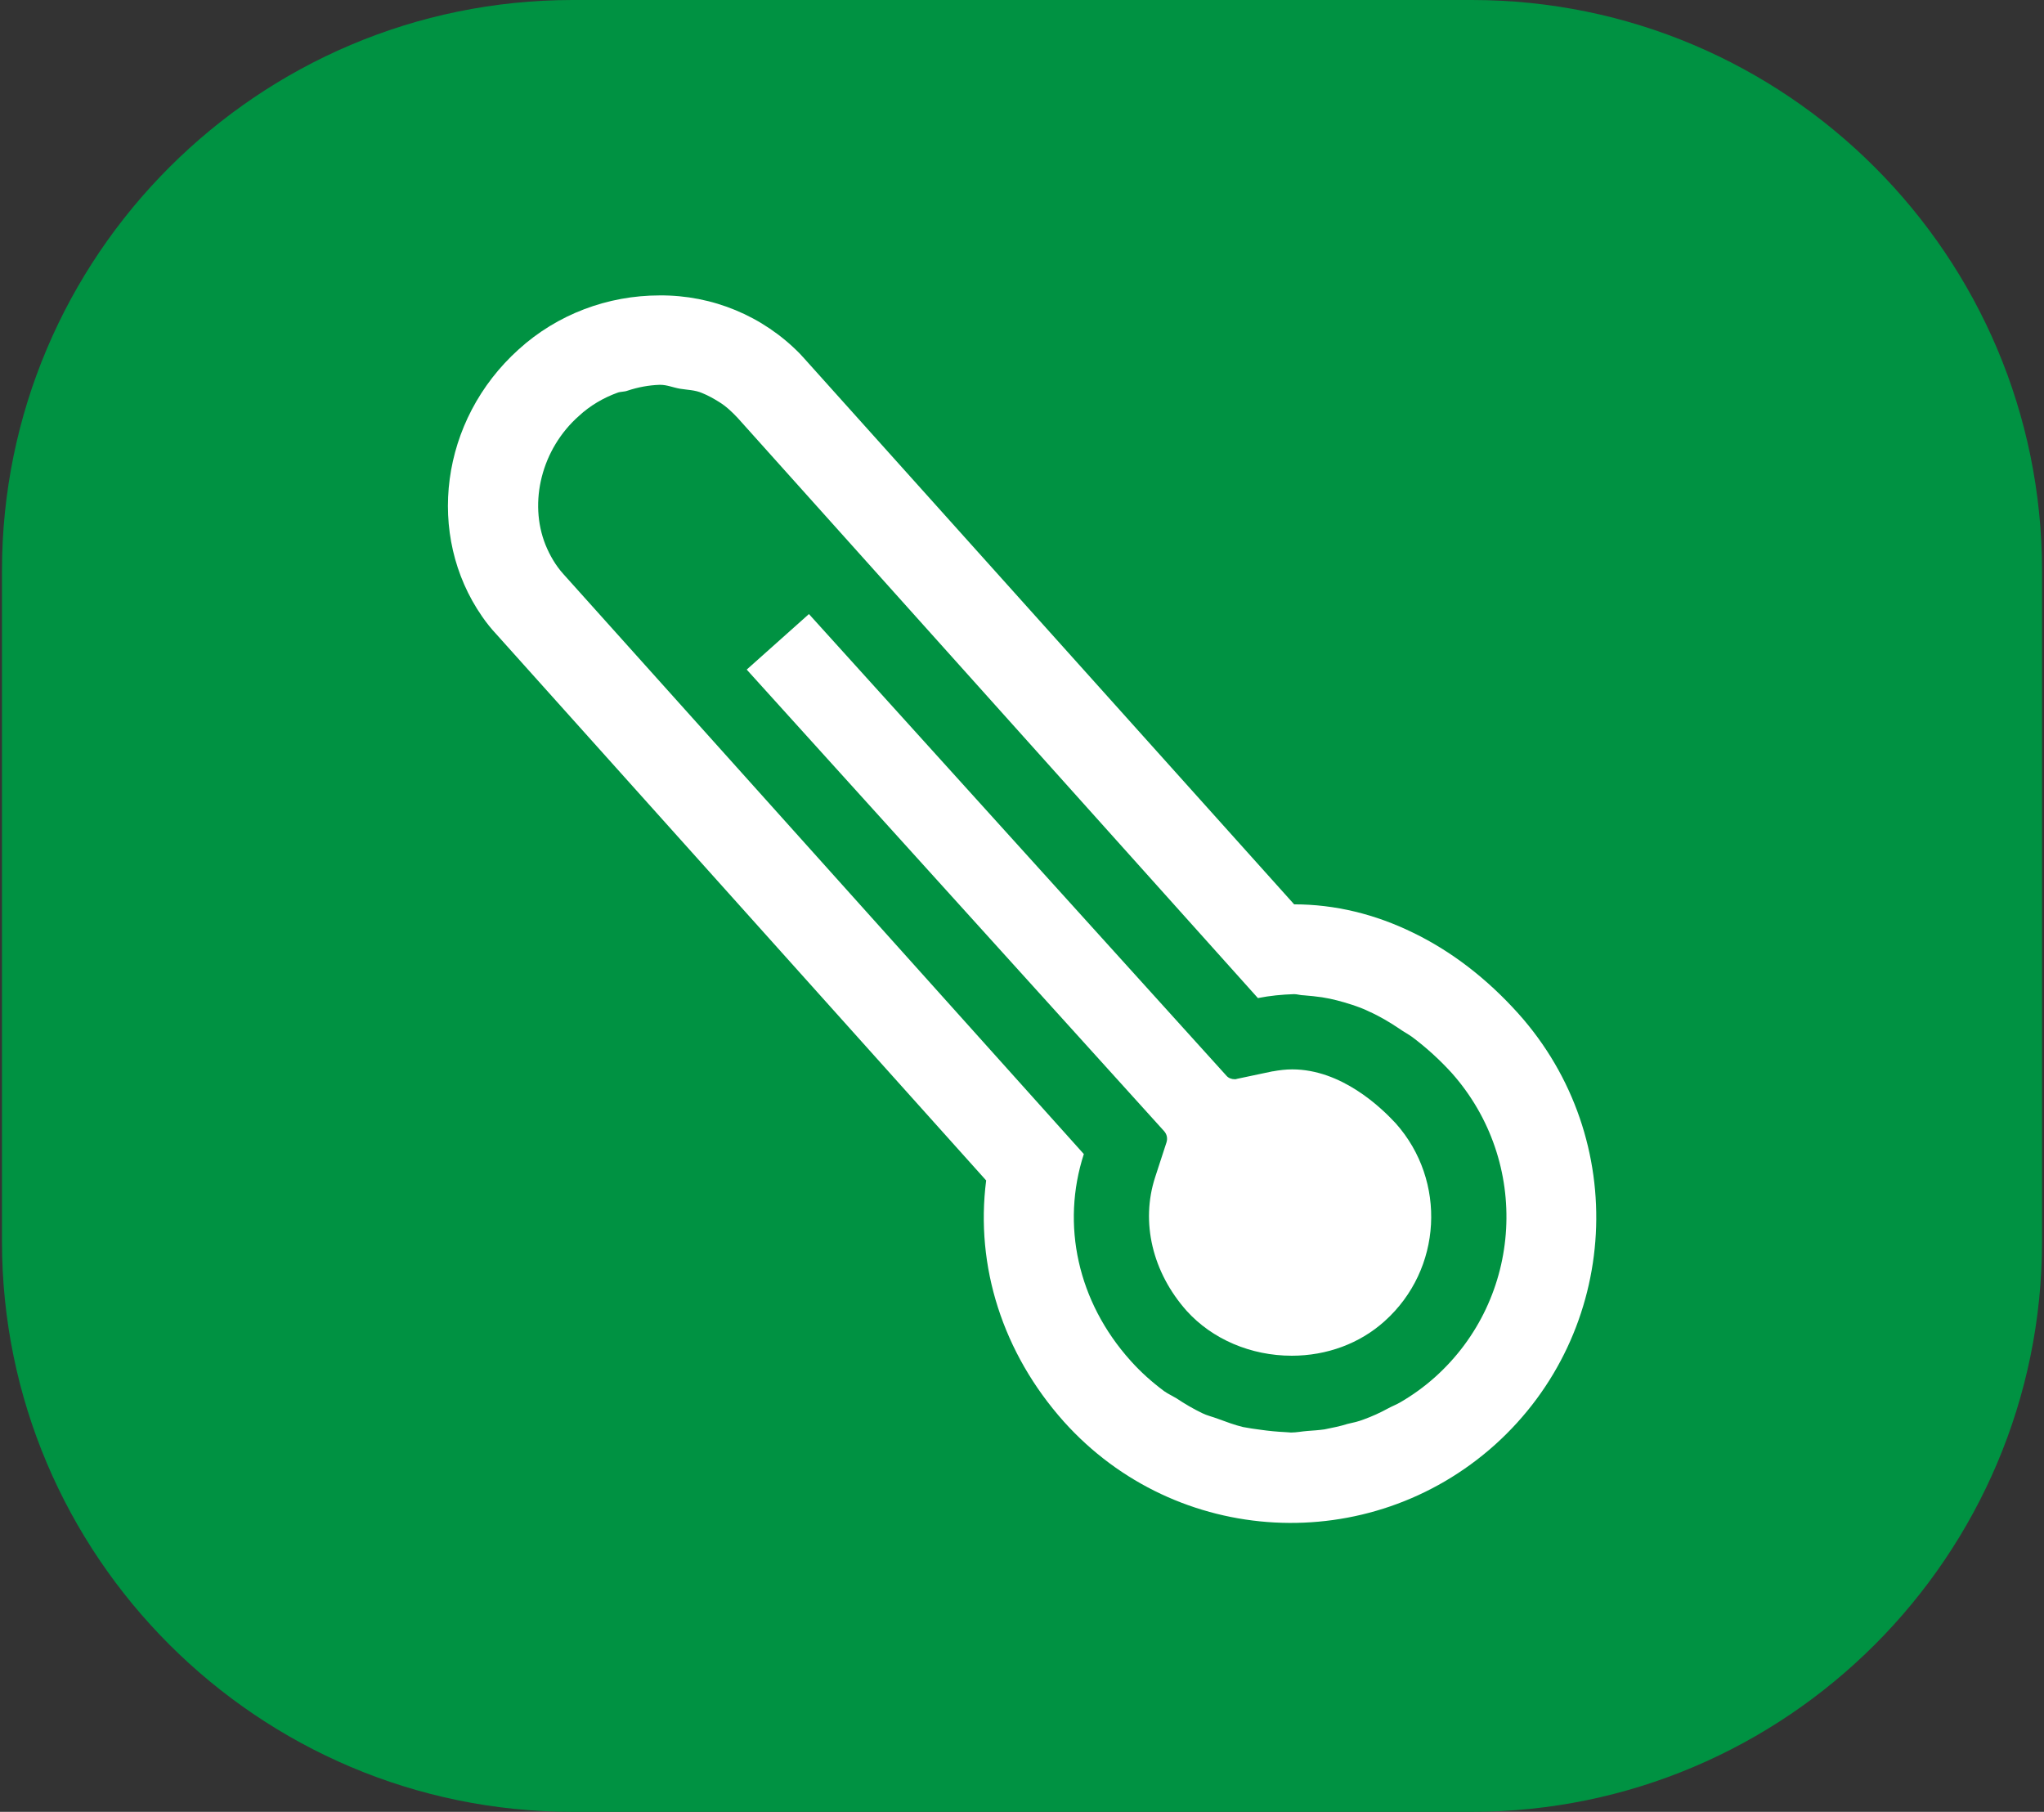 <?xml version="1.0" encoding="utf-8"?>
<!-- Generator: Adobe Illustrator 24.2.1, SVG Export Plug-In . SVG Version: 6.00 Build 0)  -->
<svg version="1.1" id="圖層_1" xmlns="http://www.w3.org/2000/svg" xmlns:xlink="http://www.w3.org/1999/xlink" x="0px" y="0px"
	 viewBox="0 0 519 460" style="enable-background:new 0 0 519 460;" xml:space="preserve">
<rect x="0" y="0" width="519" height="460" fill="#333333" stroke="none"/>
<style type="text/css">
	.st0{clip-path:url(#SVGID_2_);fill:#009242;}
	.st1{clip-path:url(#SVGID_2_);fill:#FFFFFF;}
</style>
<g>
	<g>
		<defs>
			<rect id="SVGID_1_" x="0.5" width="518" height="460"/>
		</defs>
		<clipPath id="SVGID_2_">
			<use xlink:href="#SVGID_1_"  style="overflow:visible;"/>
		</clipPath>
		<path class="st0" d="M373.7,0H145.4C65.5,0,0.5,65,0.5,144.9v170.3C0.5,395,65.5,460,145.4,460h228.3c79.9,0,144.8-65,144.8-144.8
			V144.9C518.5,65,453.6,0,373.7,0"/>
		<path class="st1" d="M364.3,349.7L364.3,349.7c-2.7,2.4-5.6,4.5-8.7,6.3c-1,0.6-2.1,1-3.2,1.6c-2,1.1-4,2-6.2,2.8
			c-1.3,0.5-2.6,0.8-4,1.1c-1.9,0.6-3.9,1-5.9,1.4c-1.4,0.2-2.9,0.3-4.3,0.4c-1.4,0.1-2.8,0.4-4.2,0.4c-0.4,0-0.9-0.1-1.4-0.1
			c-2.1-0.1-4.2-0.3-6.3-0.6c-1.5-0.2-3-0.4-4.5-0.7c-2.1-0.5-4.2-1.3-6.4-2.1c-1.3-0.5-2.7-0.8-3.9-1.4c-2.3-1.1-4.5-2.4-6.6-3.8
			c-1-0.6-2.1-1.1-3.1-1.8c-3.1-2.3-6-4.9-8.5-7.7c-13.5-15-17.7-34.6-11.9-52.5L143.1,145.8c-2-2.2-3.5-4.8-4.6-7.5
			c-4.3-10.8-1-24.3,8.5-32.7c2.8-2.6,6.2-4.6,9.8-5.9c0.8-0.3,1.7-0.2,2.5-0.5c2.7-0.9,5.4-1.4,8.2-1.5h0.1c1.8,0,3.3,0.7,5.1,1
			c1.8,0.3,3.8,0.3,5.6,1.1c1.5,0.6,2.9,1.4,4.2,2.2c1.8,1.1,3.3,2.5,4.8,4.1l132.1,147.3c3-0.6,6.1-0.9,9.2-1
			c0.8,0,1.6,0.3,2.5,0.3c1.5,0.1,3.1,0.3,4.6,0.5c2.6,0.4,5.1,1.1,7.6,1.9c1.5,0.5,2.9,1,4.3,1.7c2.7,1.2,5.2,2.7,7.6,4.3
			c1.1,0.8,2.3,1.4,3.4,2.2c3.6,2.7,7,5.8,10,9.1C388.7,295,386.8,329.6,364.3,349.7 M385.5,257.3c-8-8.9-17-15.8-26.7-20.5
			c-9.6-4.7-19.8-7.2-30.2-7.2L204.2,91c-0.4-0.4-0.7-0.8-1.1-1.2c-9.4-9.6-22.2-14.9-35.6-14.8c-13.2,0-26,4.8-35.8,13.7
			c-20,18-23.6,47.2-9.3,67.8c1.1,1.6,2.3,3.1,3.7,4.6l124.3,138.6c-2.8,21.8,4.2,43.8,19.7,61.2c28.6,31.9,77.6,34.5,109.5,5.9
			C411.4,338.2,414.1,289.2,385.5,257.3"/>
		<path class="st1" d="M328,344.2c-10.4,0-20.2-4.2-26.7-11.4c-8.7-9.8-11.7-22.5-8-33.9l2.9-8.9c0.3-1,0.1-2-0.6-2.8L189.6,170
			l15.8-14.1l106,117.2c0.5,0.6,1.3,0.9,2.1,0.9c0.2,0,0.4,0,0.6-0.1l9-1.9h0.1c1.6-0.3,3.3-0.5,4.9-0.5c12.5,0,22.5,9.6,26.3,13.7
			c13,14.6,11.8,37.1-2.8,50.2C345.3,341.1,336.9,344.2,328,344.2"/>
	</g>
</g>
</svg>

